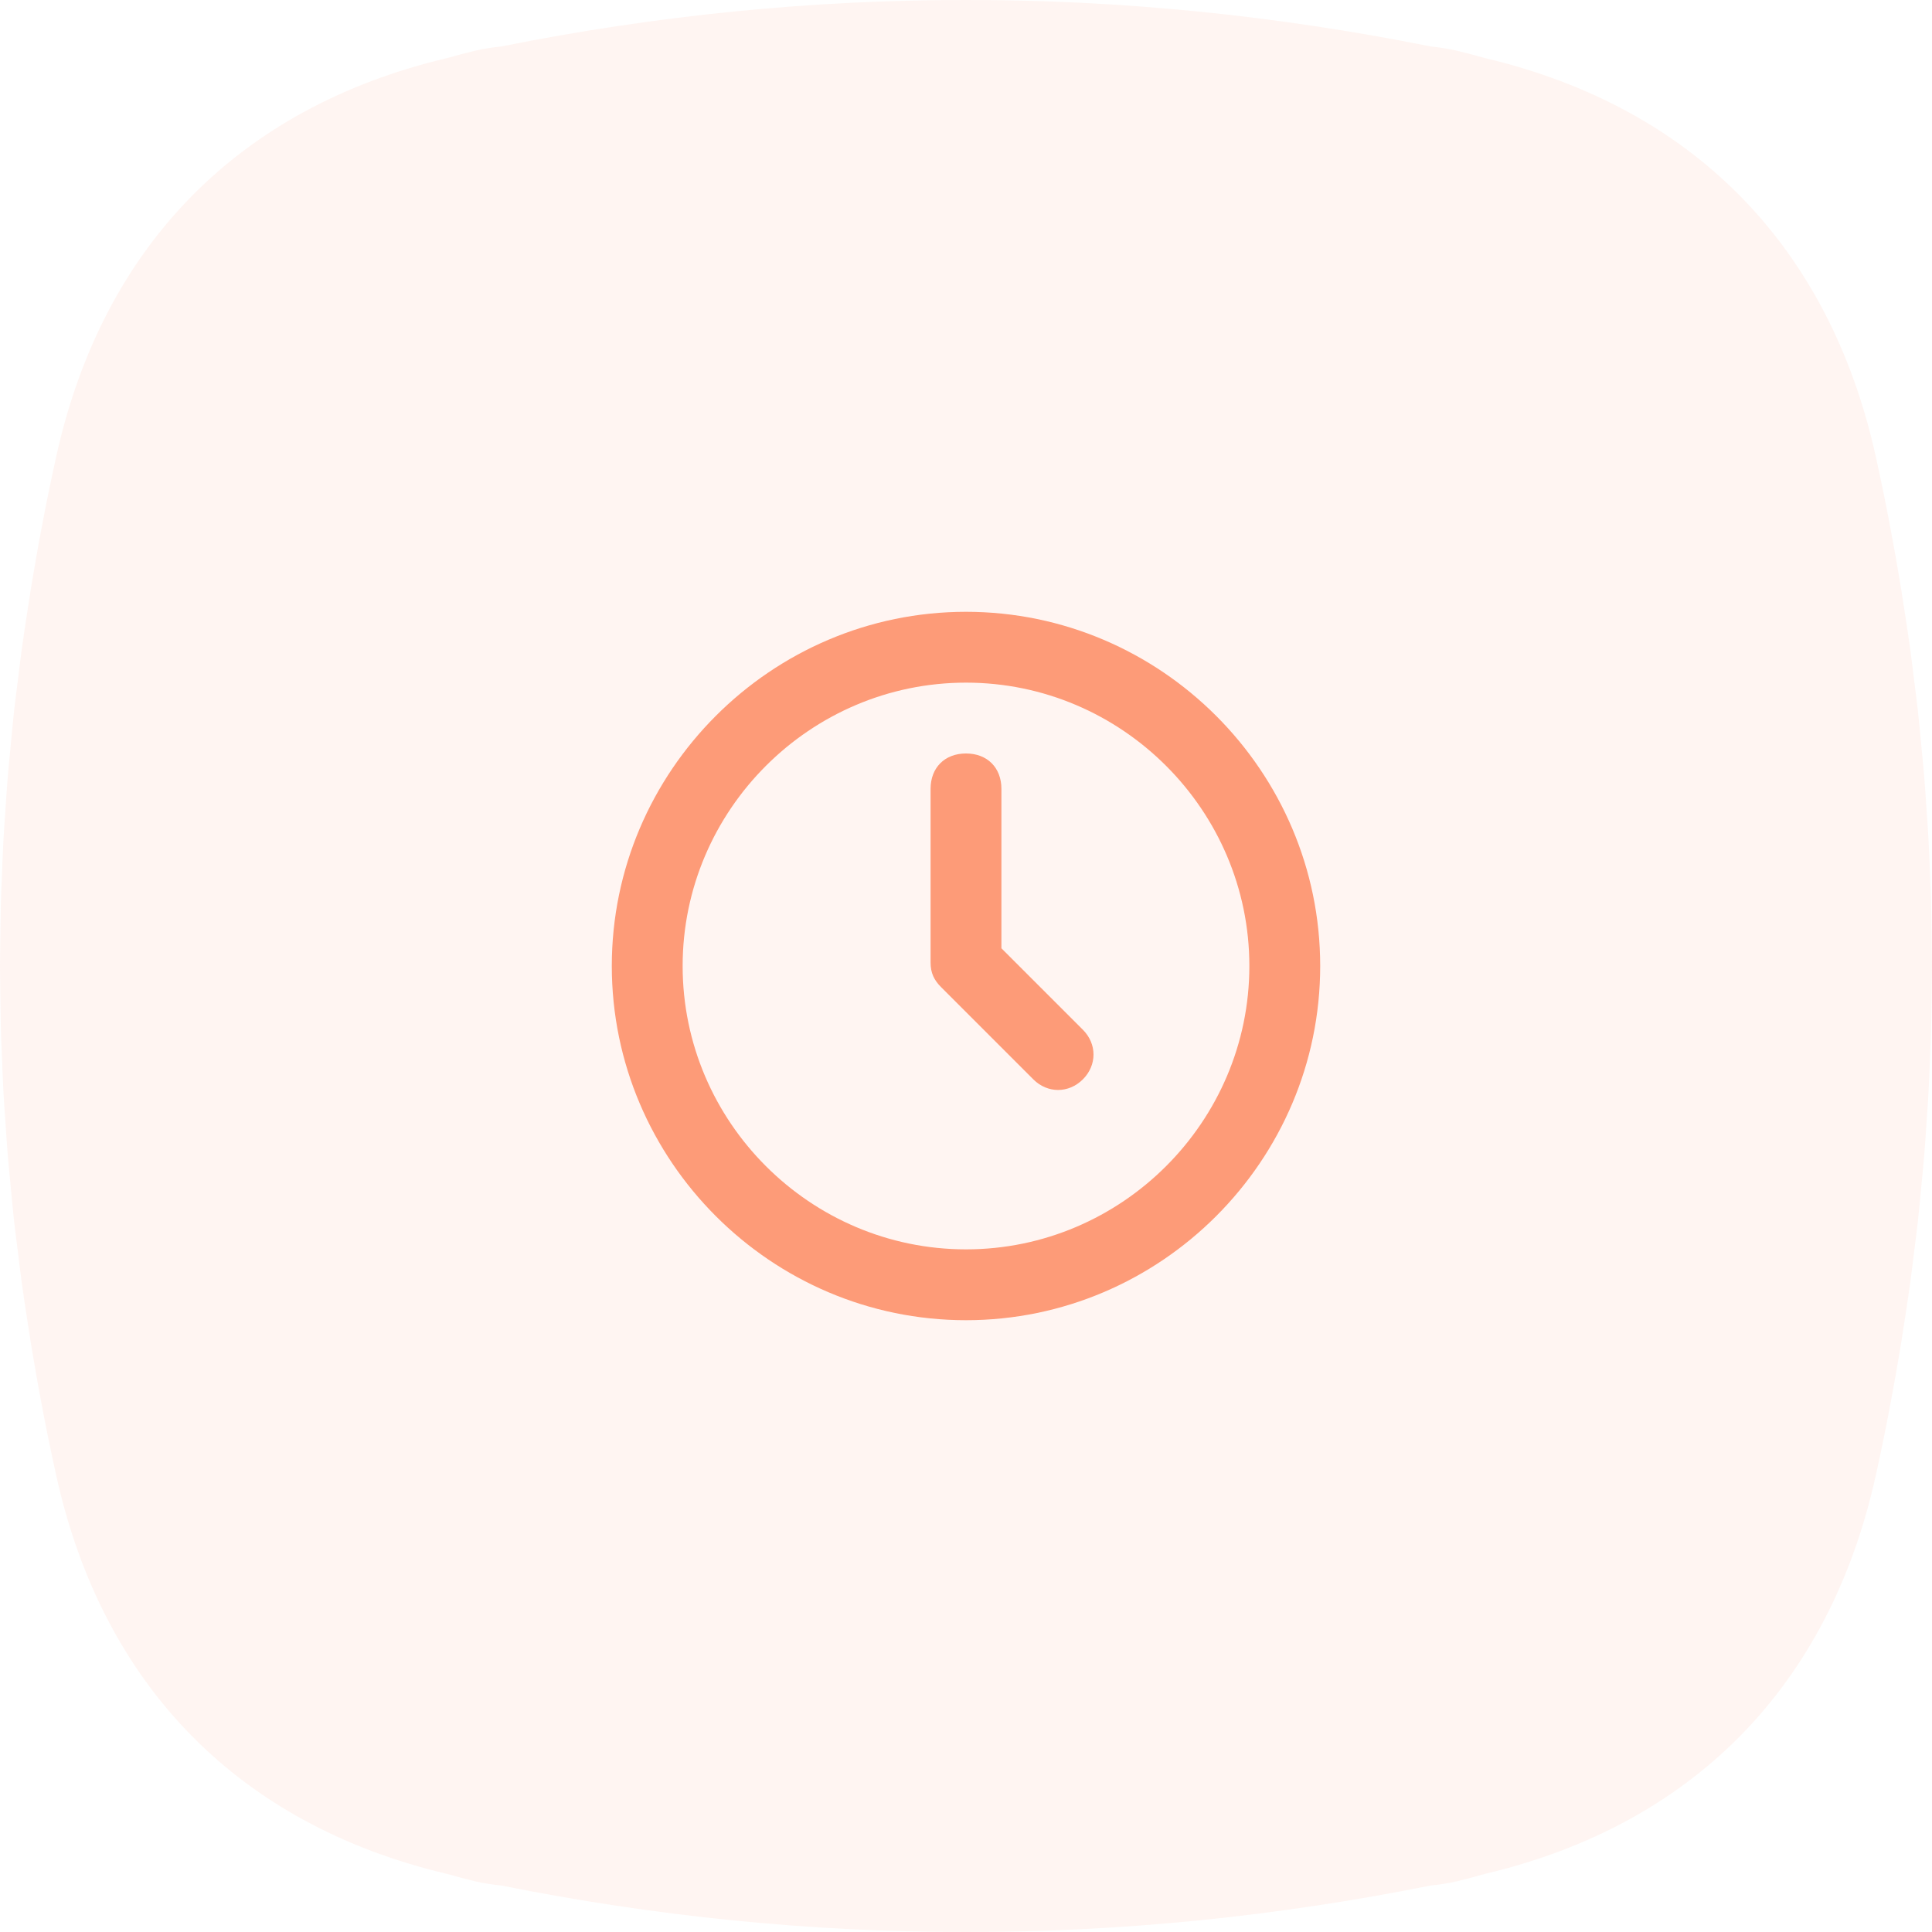 <svg xmlns="http://www.w3.org/2000/svg" width="60" height="60" viewBox="0 0 60 60" fill="none">
  <path d="M59.328 39.81C59.368 39.52 59.401 39.23 59.437 38.94C59.481 38.588 59.528 38.234 59.566 37.881C59.608 37.504 59.641 37.127 59.677 36.751C59.703 36.477 59.732 36.202 59.755 35.928C59.788 35.528 59.813 35.128 59.839 34.727C59.856 34.472 59.876 34.217 59.89 33.962C59.911 33.575 59.925 33.189 59.94 32.803C59.951 32.529 59.965 32.256 59.972 31.983C59.982 31.632 59.984 31.28 59.989 30.93C59.993 30.62 60 30.31 60 30C60 29.69 59.993 29.38 59.989 29.07C59.984 28.72 59.982 28.368 59.972 28.017C59.965 27.744 59.951 27.471 59.94 27.198C59.925 26.811 59.911 26.424 59.89 26.038C59.876 25.783 59.856 25.528 59.839 25.273C59.813 24.872 59.788 24.472 59.755 24.072C59.732 23.798 59.703 23.523 59.677 23.249C59.641 22.873 59.608 22.496 59.566 22.119C59.528 21.766 59.481 21.413 59.437 21.06C59.401 20.769 59.368 20.48 59.328 20.19C59.254 19.649 59.171 19.109 59.084 18.568C59.069 18.473 59.056 18.378 59.041 18.283C58.816 16.91 58.555 15.539 58.252 14.169C56.806 7.636 52.573 3.331 46.118 1.804C45.833 1.724 45.544 1.646 45.249 1.576C44.983 1.512 44.709 1.473 44.43 1.442C39.634 0.482 34.817 -0.005 30 3.98103e-05C25.183 -0.005 20.366 0.482 15.569 1.442C15.291 1.473 15.017 1.512 14.75 1.576C14.456 1.646 14.167 1.724 13.882 1.804C7.427 3.331 3.194 7.636 1.748 14.169C1.445 15.539 1.183 16.91 0.959 18.283C0.943 18.379 0.93 18.475 0.915 18.571C0.829 19.11 0.746 19.649 0.672 20.189C0.632 20.48 0.6 20.769 0.563 21.06C0.519 21.413 0.472 21.767 0.433 22.12C0.392 22.497 0.358 22.873 0.323 23.251C0.297 23.524 0.268 23.797 0.245 24.072C0.212 24.471 0.187 24.871 0.161 25.271C0.144 25.527 0.123 25.783 0.109 26.039C0.088 26.424 0.075 26.809 0.06 27.195C0.049 27.468 0.035 27.743 0.027 28.017C0.018 28.368 0.016 28.72 0.011 29.07C0.007 29.38 0 29.69 0 30C0 30.31 0.007 30.62 0.011 30.93C0.016 31.28 0.018 31.632 0.027 31.983C0.035 32.257 0.049 32.531 0.06 32.805C0.075 33.191 0.088 33.576 0.109 33.961C0.123 34.217 0.144 34.473 0.161 34.729C0.187 35.129 0.212 35.529 0.245 35.928C0.268 36.202 0.297 36.476 0.323 36.749C0.358 37.126 0.392 37.502 0.433 37.88C0.472 38.233 0.519 38.587 0.563 38.94C0.6 39.23 0.632 39.52 0.672 39.811C0.746 40.35 0.829 40.89 0.915 41.429C0.93 41.525 0.943 41.621 0.959 41.717C1.183 43.089 1.445 44.461 1.748 45.831C3.194 52.364 7.427 56.669 13.882 58.196C14.167 58.276 14.456 58.354 14.75 58.425C15.017 58.488 15.291 58.527 15.569 58.557C20.366 59.517 25.183 60.005 30 60C34.817 60.005 39.634 59.517 44.43 58.557C44.709 58.527 44.983 58.488 45.249 58.425C45.544 58.354 45.833 58.276 46.118 58.195C52.573 56.669 56.806 52.364 58.252 45.831C58.555 44.461 58.816 43.089 59.041 41.717C59.056 41.622 59.069 41.526 59.084 41.432C59.171 40.891 59.254 40.35 59.328 39.81Z" fill="#FD9B78" fill-opacity="0.1"/>
  <path d="M30 19C36.05 19 41 23.95 41 30C41 36.05 36.05 41 30 41C23.95 41 19 36.05 19 30C19 23.95 23.95 19 30 19ZM30 38.8C34.84 38.8 38.8 34.84 38.8 30C38.8 25.16 34.84 21.2 30 21.2C25.16 21.2 21.2 25.16 21.2 30C21.2 34.84 25.16 38.8 30 38.8ZM31.1 29.45L33.63 31.98C34.07 32.42 34.07 33.08 33.63 33.52C33.19 33.96 32.53 33.96 32.09 33.52L29.23 30.66C29.01 30.44 28.9 30.22 28.9 29.89V24.5C28.9 23.84 29.34 23.4 30 23.4C30.66 23.4 31.1 23.84 31.1 24.5V29.45Z" fill="#FD9B78"/>
</svg>